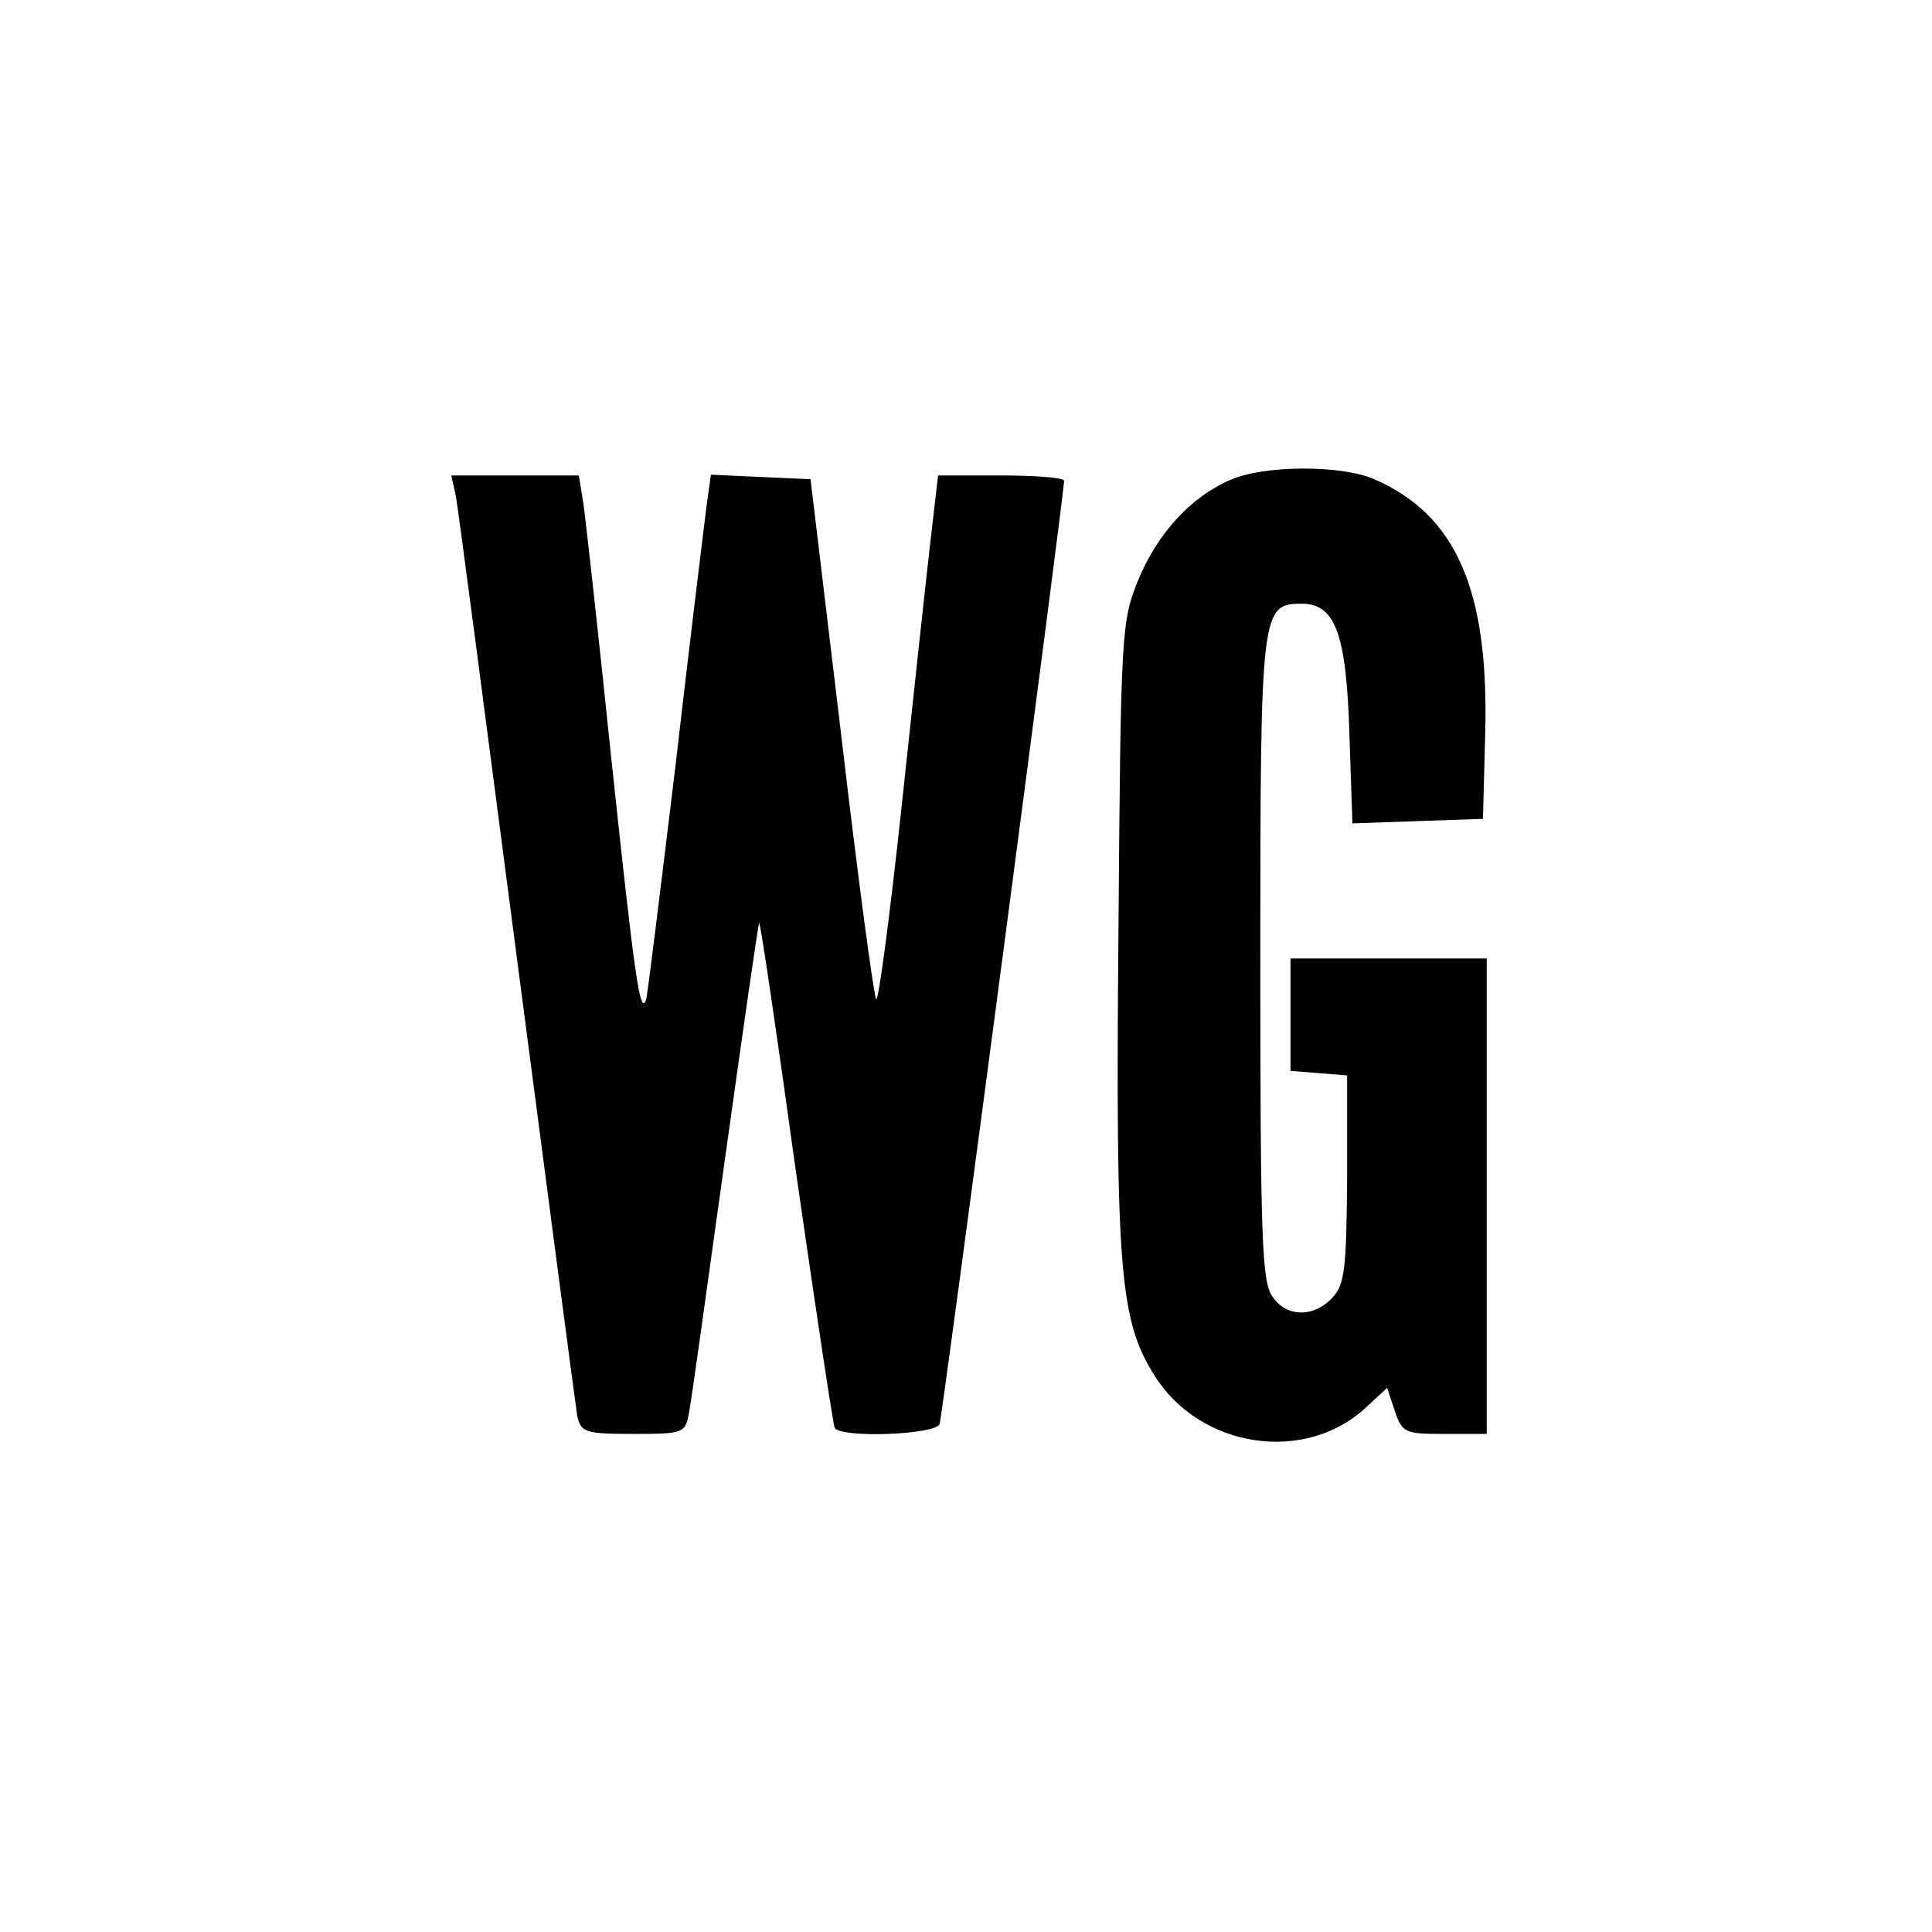 <svg version="1.0" xmlns="http://www.w3.org/2000/svg" width="341.333" height="341.333" viewBox="0 0 256 256"><path d="M163 63.6c-5.3 2.3-9.7 7.2-12.2 13.3-2.2 5.4-2.3 6.9-2.6 46.5-.4 45.2.2 51.6 4.8 58.9 6.1 9.7 20.1 11.7 28.1 4.1l2.7-2.5 1 3c1 3 1.4 3.1 6.6 3.1h5.6v-63h-26v14.9l3.8.3 3.7.3v13.7c-.1 11.9-.3 13.9-1.9 15.7-2.5 2.7-6.1 2.7-8-.1-1.4-1.9-1.6-7.9-1.6-44.8 0-46.3.1-47 5.5-47 4.4 0 5.9 3.9 6.3 17.2l.4 11.9 8.7-.3 8.6-.3.3-11.4c.5-19-3.9-28.9-14.7-33.6-4.3-1.9-14.6-1.9-19.1.1zM60.4 65.7c.3 1.6 3.9 29.1 8.1 61.3 4.2 32.2 7.8 59.5 8 60.7.5 2.1 1.1 2.3 7.4 2.3 6.7 0 6.9-.1 7.4-2.8.3-1.5 2.4-16.7 4.8-33.9s4.4-31.1 4.5-31c.2.2 2.4 15.1 4.9 33.2 2.6 18.1 4.9 33.3 5.1 33.7.9 1.4 13.4.9 13.9-.5.4-1.1 16.5-123.3 16.5-125 0-.4-3.8-.7-8.4-.7h-8.3l-1.1 9.5c-.6 5.2-2.3 21-3.8 35s-3 25.2-3.3 24.9c-.3-.3-2.4-15.9-4.6-34.7l-4.1-34.2-6.6-.3-6.6-.3-.6 4.3c-.3 2.4-2.2 17.8-4.1 34.3-2 16.5-3.7 30.4-3.9 31-.8 2.1-1.5-2.9-4.6-32-1.7-16.5-3.4-31.7-3.7-33.8l-.6-3.7H59.8l.6 2.7z"/></svg>